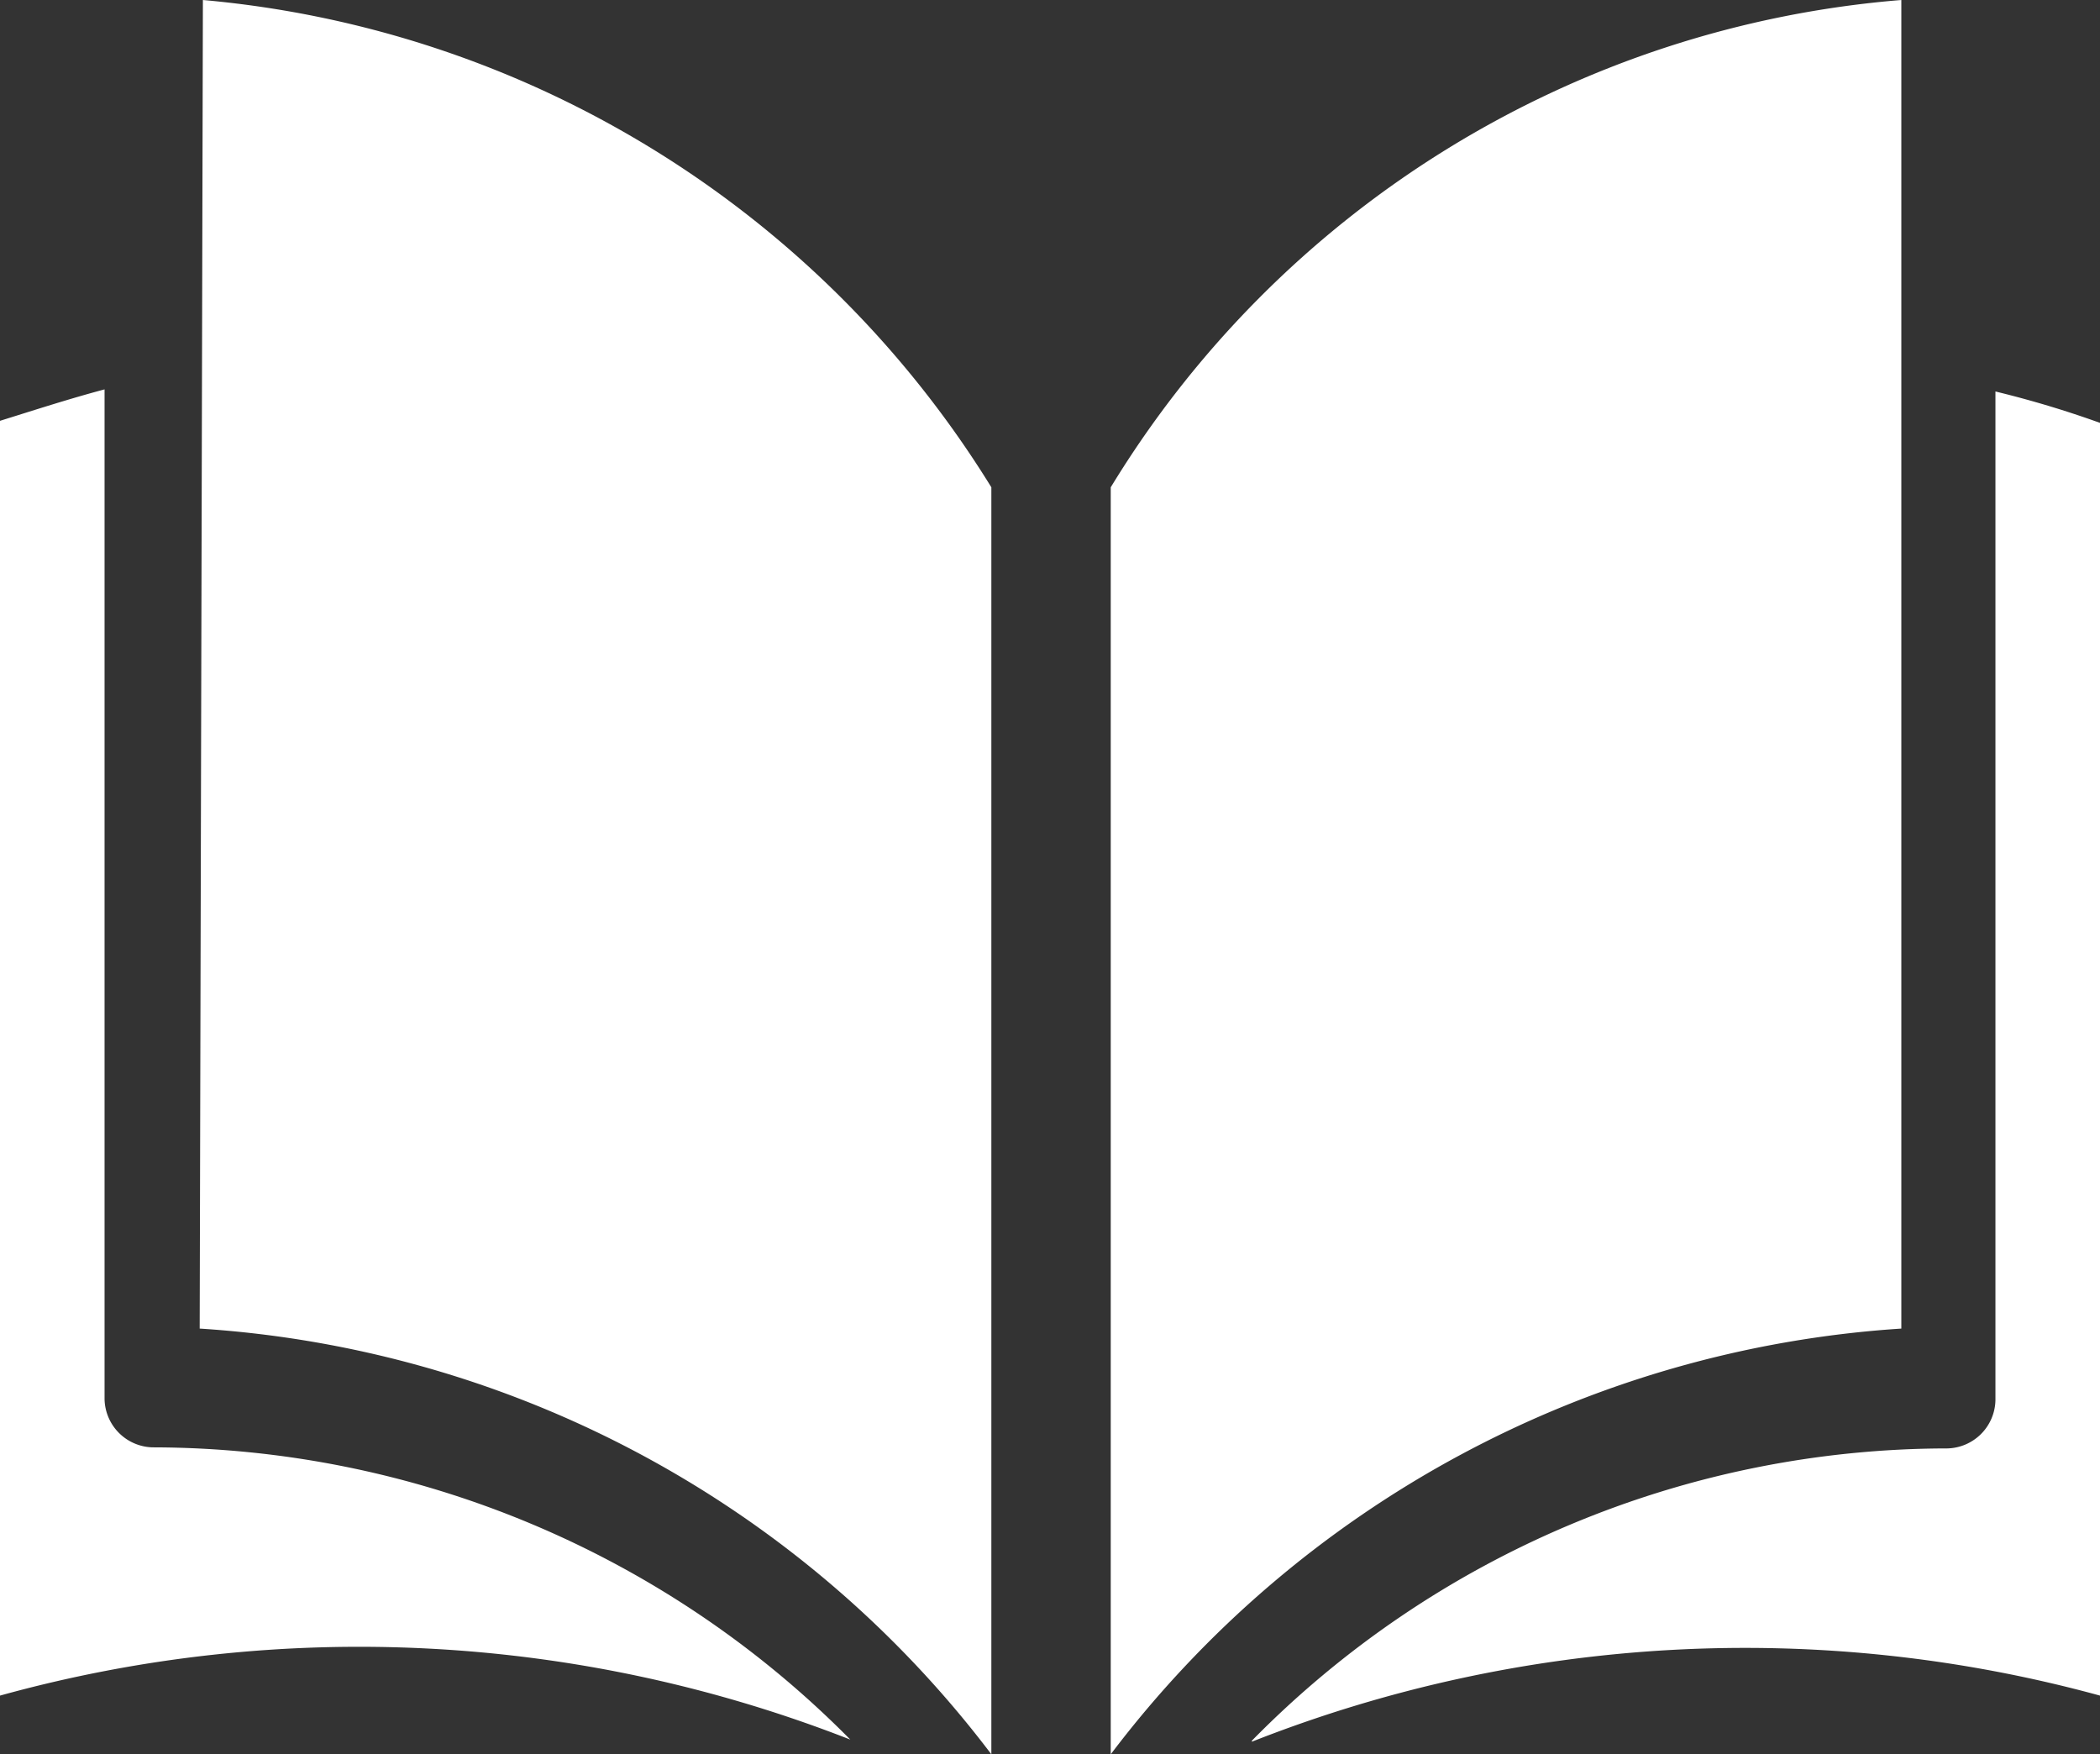 <svg xmlns="http://www.w3.org/2000/svg" width="51.172" height="42.746" viewBox="0 0 51.172 42.746">
  <rect x="0" y="0" width="51.172" height="42.746" fill="#333333" stroke="none"/>
  <path id="Union_6" data-name="Union 6" d="M27.066,11.874A24.915,24.915,0,0,1,46.331,0V32.373A26.289,26.289,0,0,0,27.066,42.746Zm-22.2,20.5L4.944,0A25.2,25.2,0,0,1,24.157,11.874V42.746A26.285,26.285,0,0,0,4.868,32.373ZM30.506,42.414a23.78,23.78,0,0,1,16.946-7.121,1.2,1.2,0,0,0,1.172-1.174V9.539a24.789,24.789,0,0,1,2.548.765V41.316a32.745,32.745,0,0,0-20.666,1.123ZM0,41.316V10.254C.816,10,1.682,9.718,2.548,9.488V34.093a1.2,1.2,0,0,0,1.172,1.174,23.934,23.934,0,0,1,17,7.121A32.8,32.8,0,0,0,0,41.316Z" transform="translate(0)" fill="#fff"/>
</svg>
